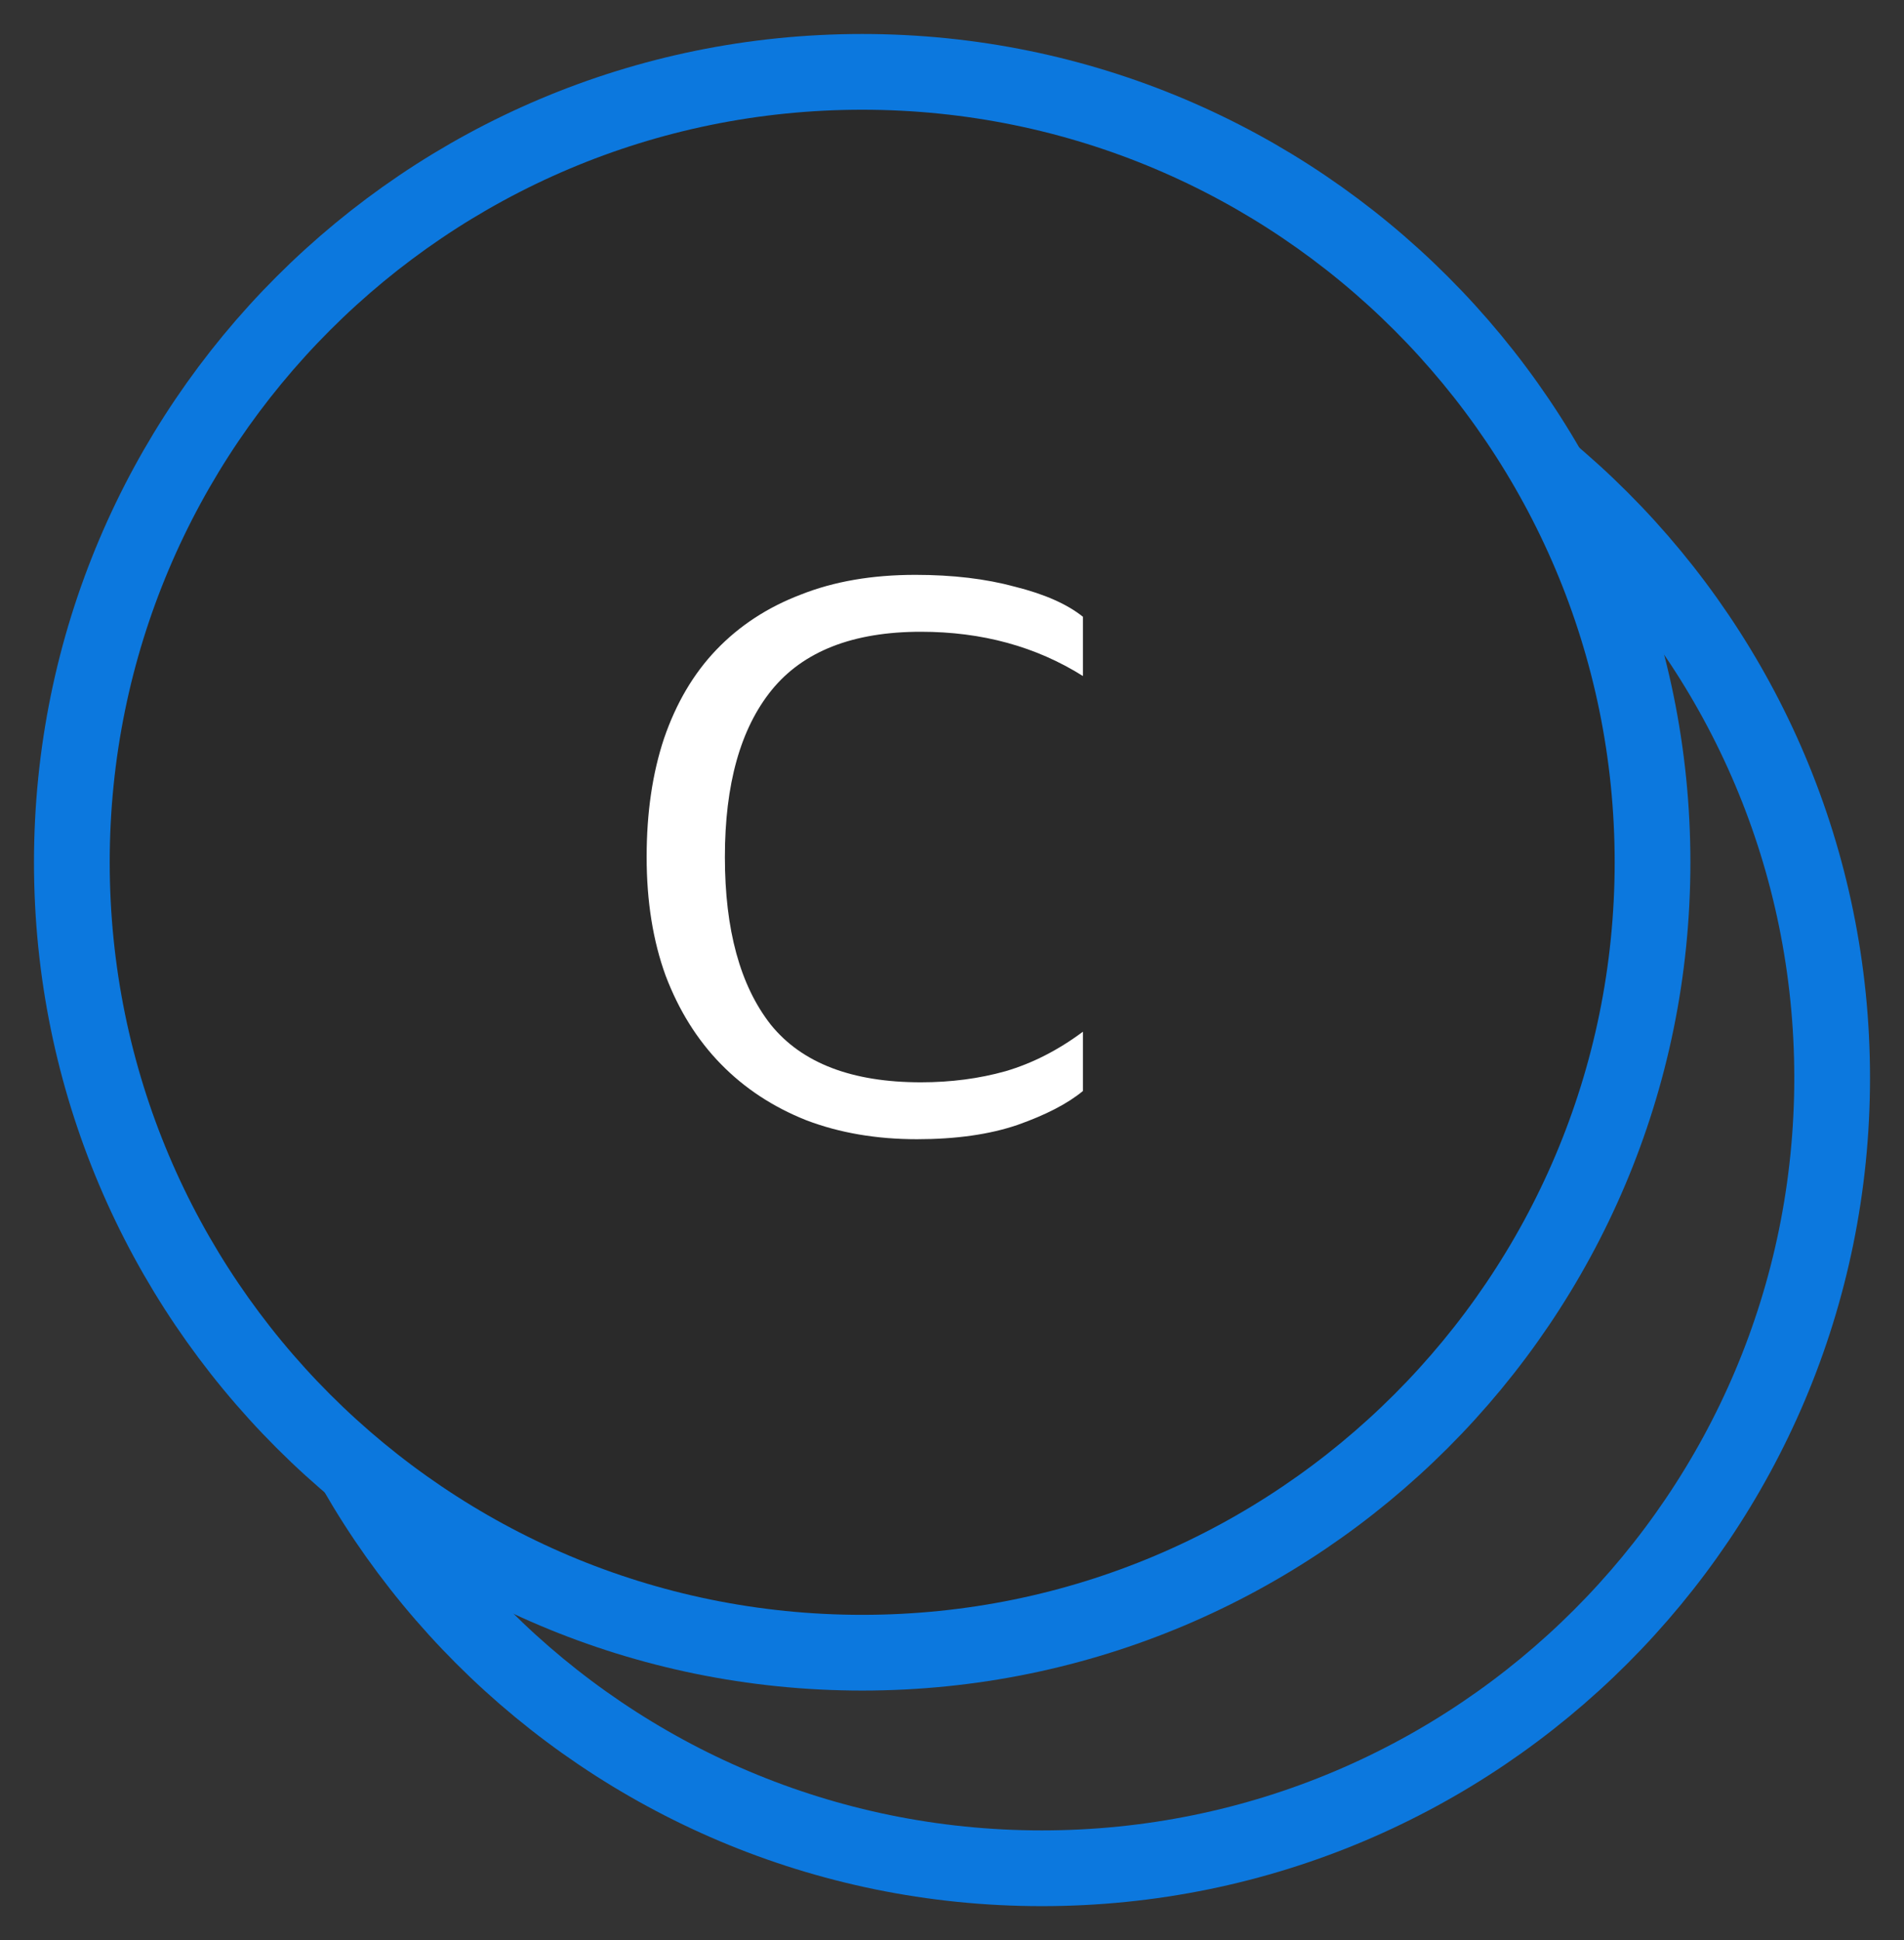                         <svg width="53" height="54" viewBox="0 0 53 54" fill="none" xmlns="http://www.w3.org/2000/svg">
                            <rect x="0" y="0" width="53" height="54" fill="#333333" stroke="none"/>
                            <path d="M29 52C41.15 52 51 42.15 51 30C51 17.85 41.15 8 29 8C16.85 8 7 17.85 7 30C7 42.15 16.85 52 29 52Z" stroke="#0C78DE" stroke-width="2.108"/>
                            <circle cx="24" cy="24" r="21" fill="#2A2A2A"/>
                            <path d="M24 46C36.15 46 46 36.15 46 24C46 11.85 36.15 2 24 2C11.85 2 2 11.85 2 24C2 36.15 11.85 46 24 46Z" stroke="#0C78DE" stroke-width="2.108"/>
                            <path d="M25.524 31.708C24.395 31.708 23.368 31.532 22.444 31.18C21.52 30.813 20.728 30.293 20.068 29.618C19.408 28.943 18.895 28.122 18.528 27.154C18.176 26.186 18 25.086 18 23.854C18 22.622 18.161 21.522 18.484 20.554C18.821 19.571 19.305 18.75 19.936 18.09C20.581 17.415 21.366 16.902 22.29 16.55C23.214 16.183 24.277 16 25.48 16C26.521 16 27.445 16.11 28.252 16.33C29.073 16.535 29.704 16.814 30.144 17.166V18.816C28.839 17.995 27.335 17.584 25.634 17.584C23.742 17.584 22.356 18.127 21.476 19.212C20.611 20.283 20.178 21.83 20.178 23.854C20.178 25.878 20.603 27.433 21.454 28.518C22.319 29.589 23.713 30.124 25.634 30.124C26.47 30.124 27.255 30.021 27.988 29.816C28.736 29.596 29.455 29.229 30.144 28.716V30.366C29.719 30.718 29.11 31.033 28.318 31.312C27.541 31.576 26.609 31.708 25.524 31.708Z" fill="white"/>
                        </svg>   